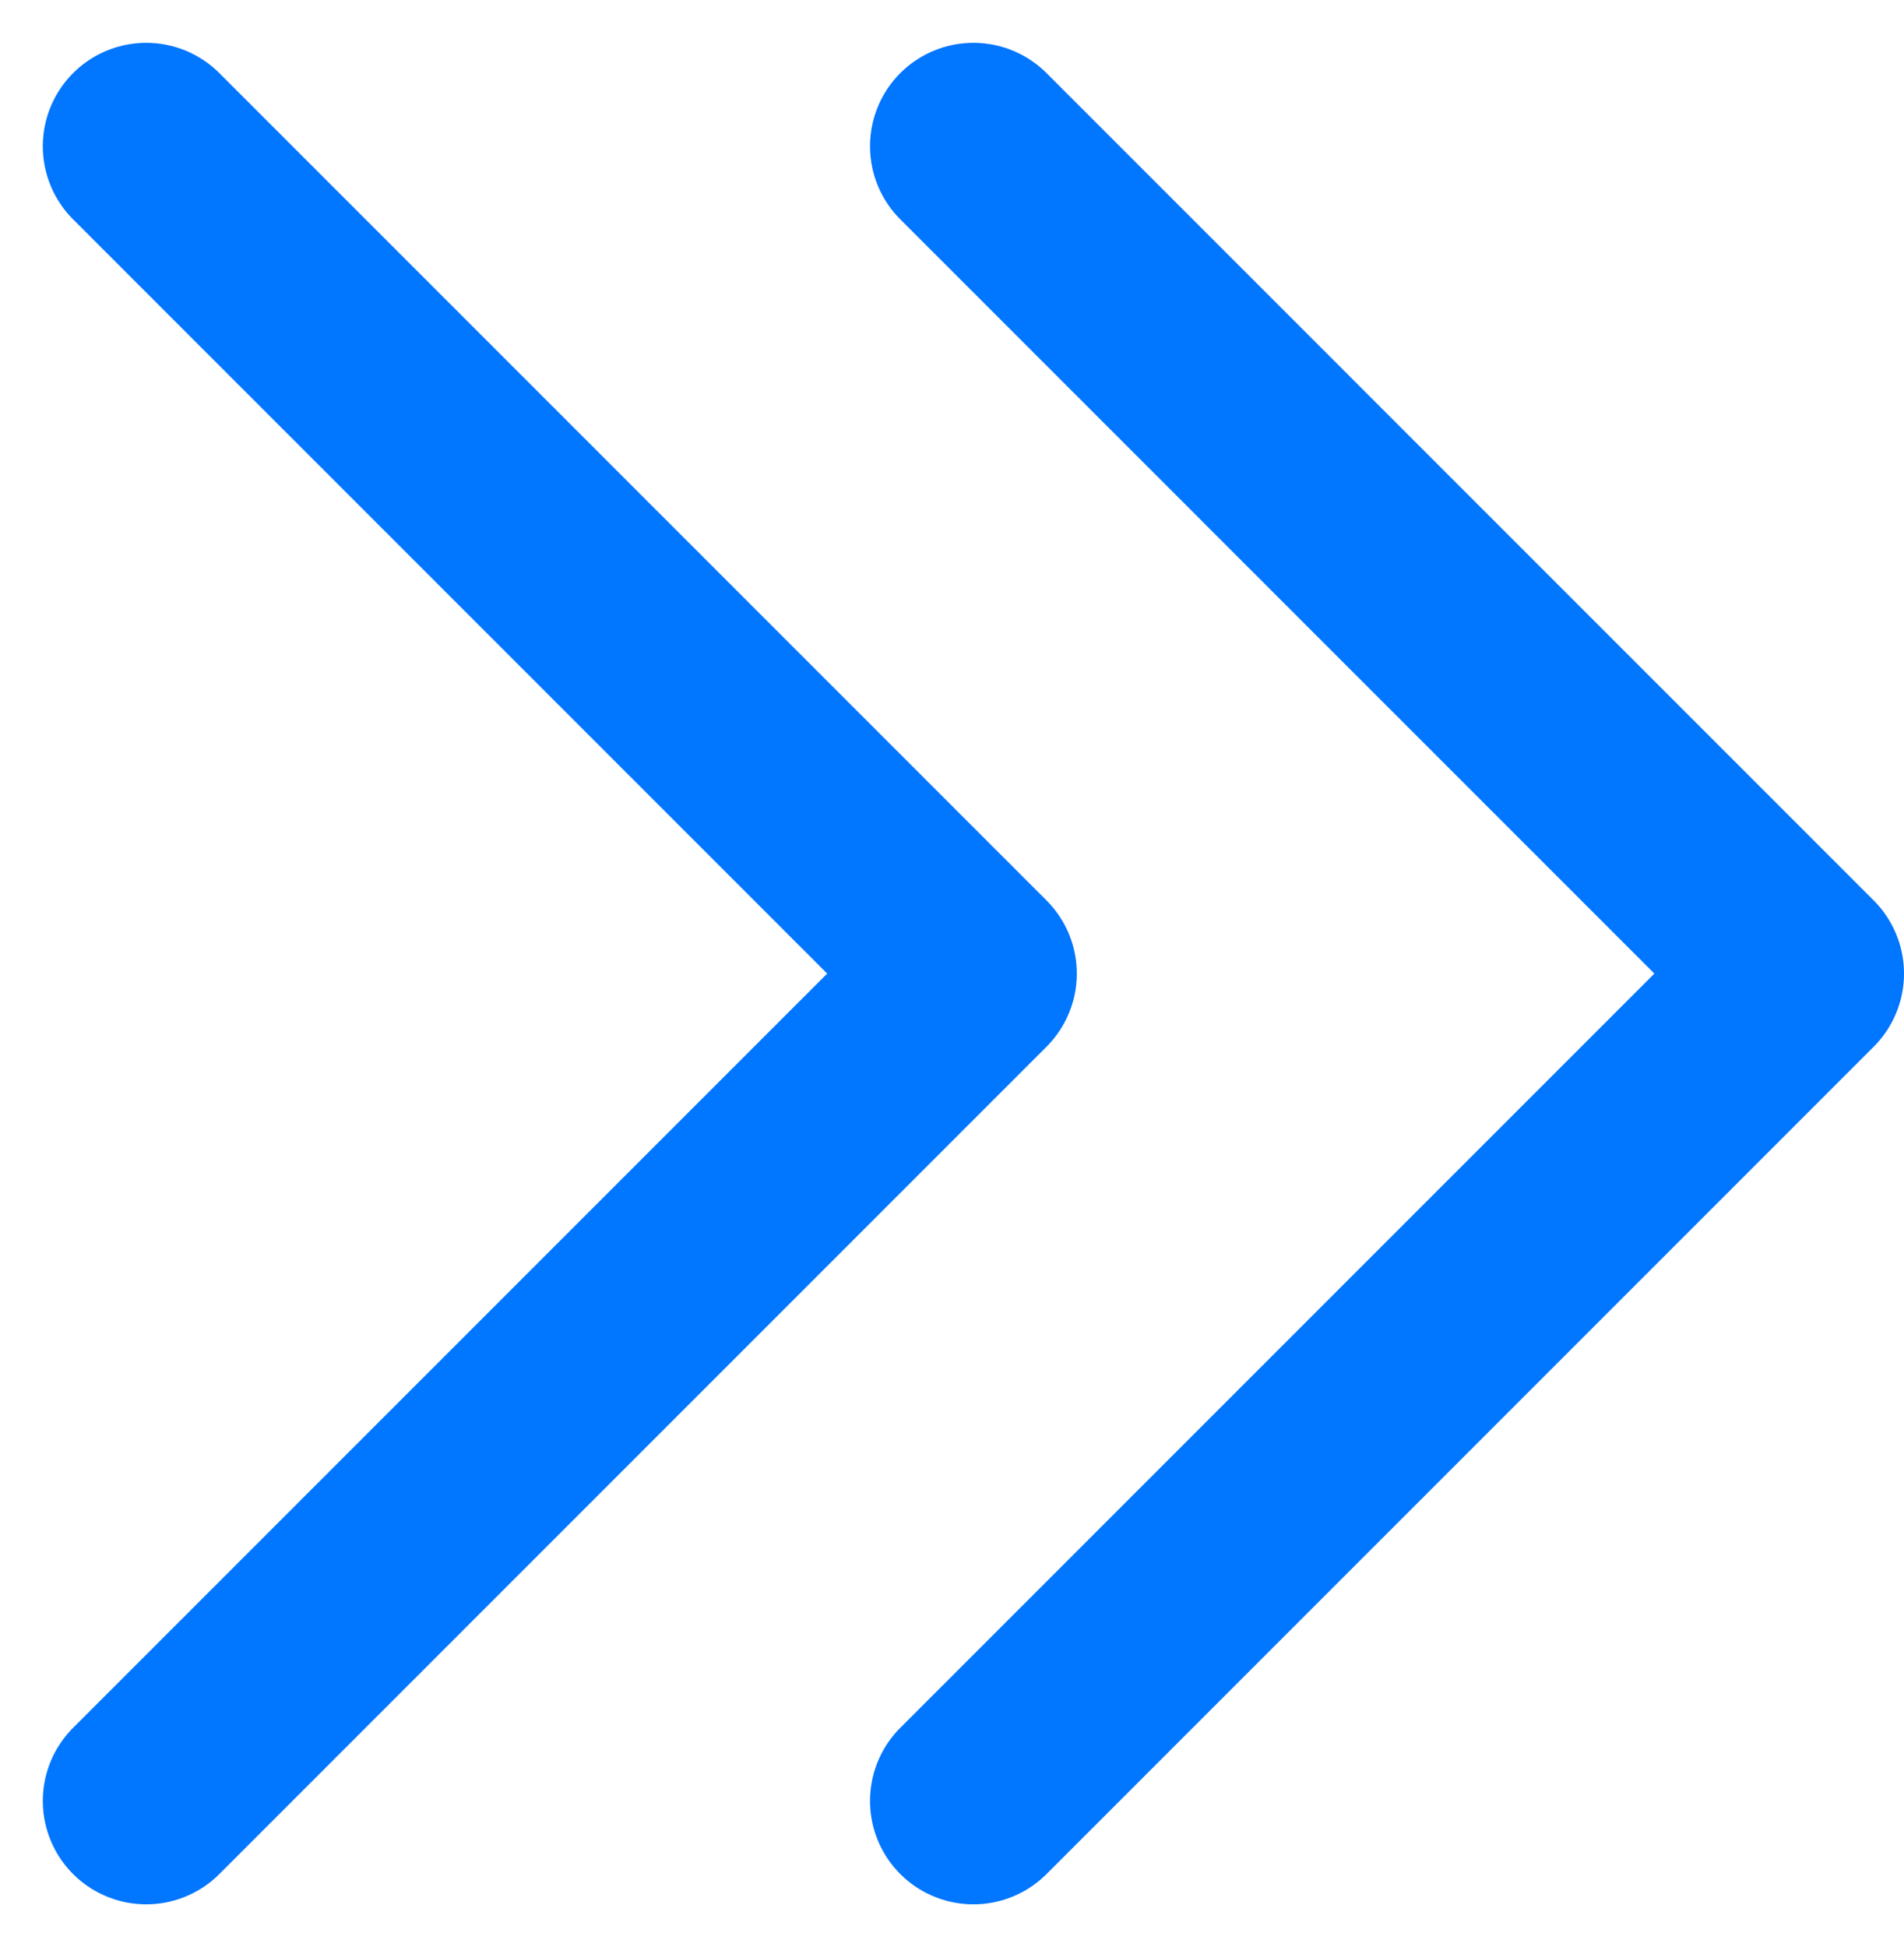 <svg xmlns="http://www.w3.org/2000/svg" width="9.207" height="9.414" viewBox="0 0 9.207 9.414">
  <g id="Group_115821" data-name="Group 115821" transform="translate(-1249.111 -115.653)">
    <g id="Icon_feather-arrow-up" data-name="Icon feather-arrow-up" transform="translate(1253.818 116.36) rotate(90)">
      <path id="Path_33888" data-name="Path 33888" d="M0,4,4,0,8,4" transform="translate(0 0)" fill="none" stroke="#0176ff" stroke-linecap="round" stroke-linejoin="round" stroke-width="1"/>
    </g>
    <g id="Icon_feather-arrow-up-2" data-name="Icon feather-arrow-up" transform="translate(1257.818 116.36) rotate(90)">
      <path id="Path_33888-2" data-name="Path 33888" d="M0,4,4,0,8,4" transform="translate(0 0)" fill="none" stroke="#0176ff" stroke-linecap="round" stroke-linejoin="round" stroke-width="1"/>
    </g>
  </g>
</svg>
